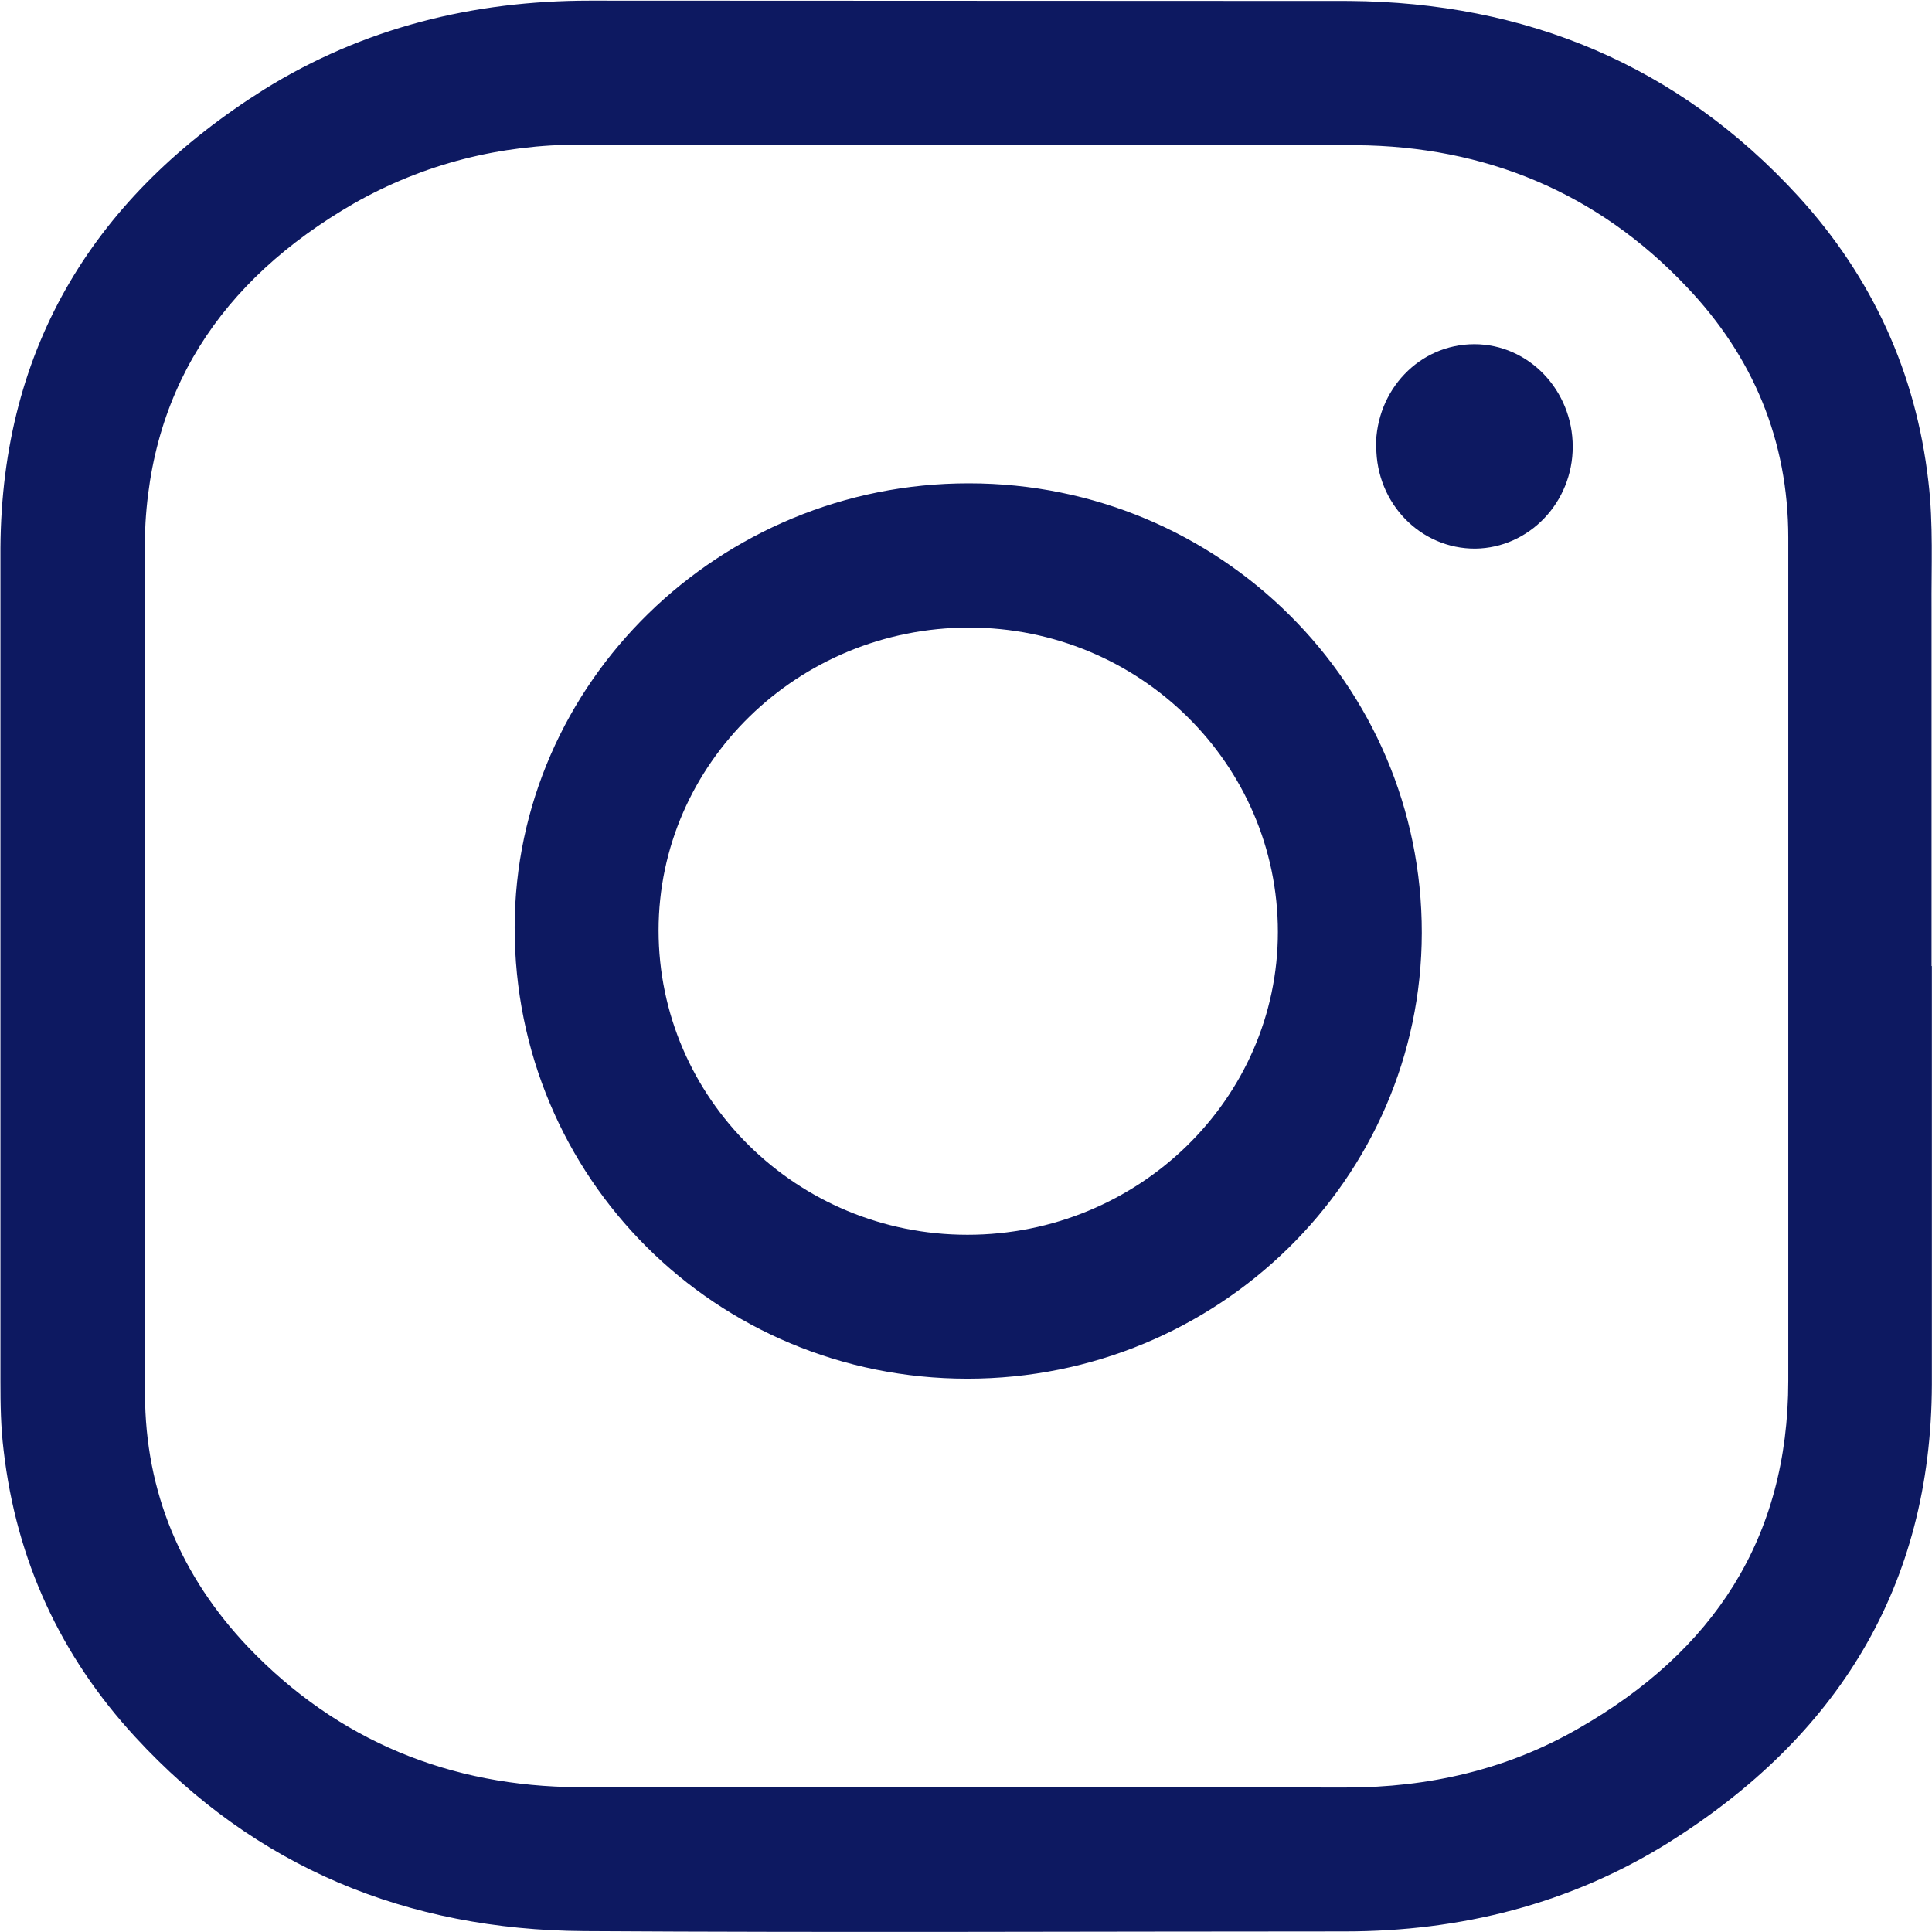 <svg xmlns="http://www.w3.org/2000/svg" width="99.749" height="99.753" viewBox="0 0 60.67 60.68" shape-rendering="geometricPrecision" image-rendering="optimizeQuality" fill-rule="nonzero" fill="#0d1961" xmlns:v="https://vecta.io/nano"><path d="M60.67 30.34v13.14c-.02 6.36-2.98 11.07-8.27 14.39-3.09 1.93-6.53 2.79-10.17 2.79-7.97 0-15.93.04-23.9-.01-5.54-.04-10.31-1.99-14.09-6.1-2.34-2.54-3.73-5.54-4.13-9-.09-.73-.1-1.45-.1-2.19V17.21c.04-6.37 3-11.08 8.28-14.4C11.41.87 14.86.02 18.52.02l23.84.01c5.56.04 10.34 2.01 14.12 6.14 2.31 2.53 3.69 5.53 4.08 8.95.16 1.34.09 2.69.1 4.02v11.2zm-56.12 0v13.45c.01 3.08 1.14 5.73 3.24 7.94 2.82 2.95 6.35 4.38 10.39 4.4l24.09.01c2.59 0 5.06-.56 7.31-1.86 4.21-2.41 6.58-5.95 6.58-10.92V16.89c0-3.06-1.11-5.7-3.2-7.89-2.8-2.96-6.33-4.41-10.37-4.44l-24.35-.02c-2.53 0-4.93.6-7.13 1.85-4.19 2.42-6.58 5.97-6.57 10.93v13.02zM30.38 43.3c-7.9 0-14.23-6.31-14.22-14.18.01-7.67 6.43-13.95 14.27-13.94 7.87 0 14.23 6.32 14.22 14.12-.01 7.73-6.41 14-14.27 14zm0-4.52c5.37 0 9.75-4.27 9.75-9.51 0-5.27-4.34-9.56-9.7-9.56-5.37 0-9.75 4.27-9.75 9.51 0 5.27 4.34 9.56 9.7 9.56z"/><path d="M43.3 14.03c0-1.74 1.33-3.13 3-3.13 1.66 0 3 1.41 3 3.13 0 1.7-1.33 3.09-2.97 3.11-1.66.01-3.02-1.37-3.02-3.11z" stroke="#0d1961" stroke-width=".18" stroke-miterlimit="22.926"/></svg>